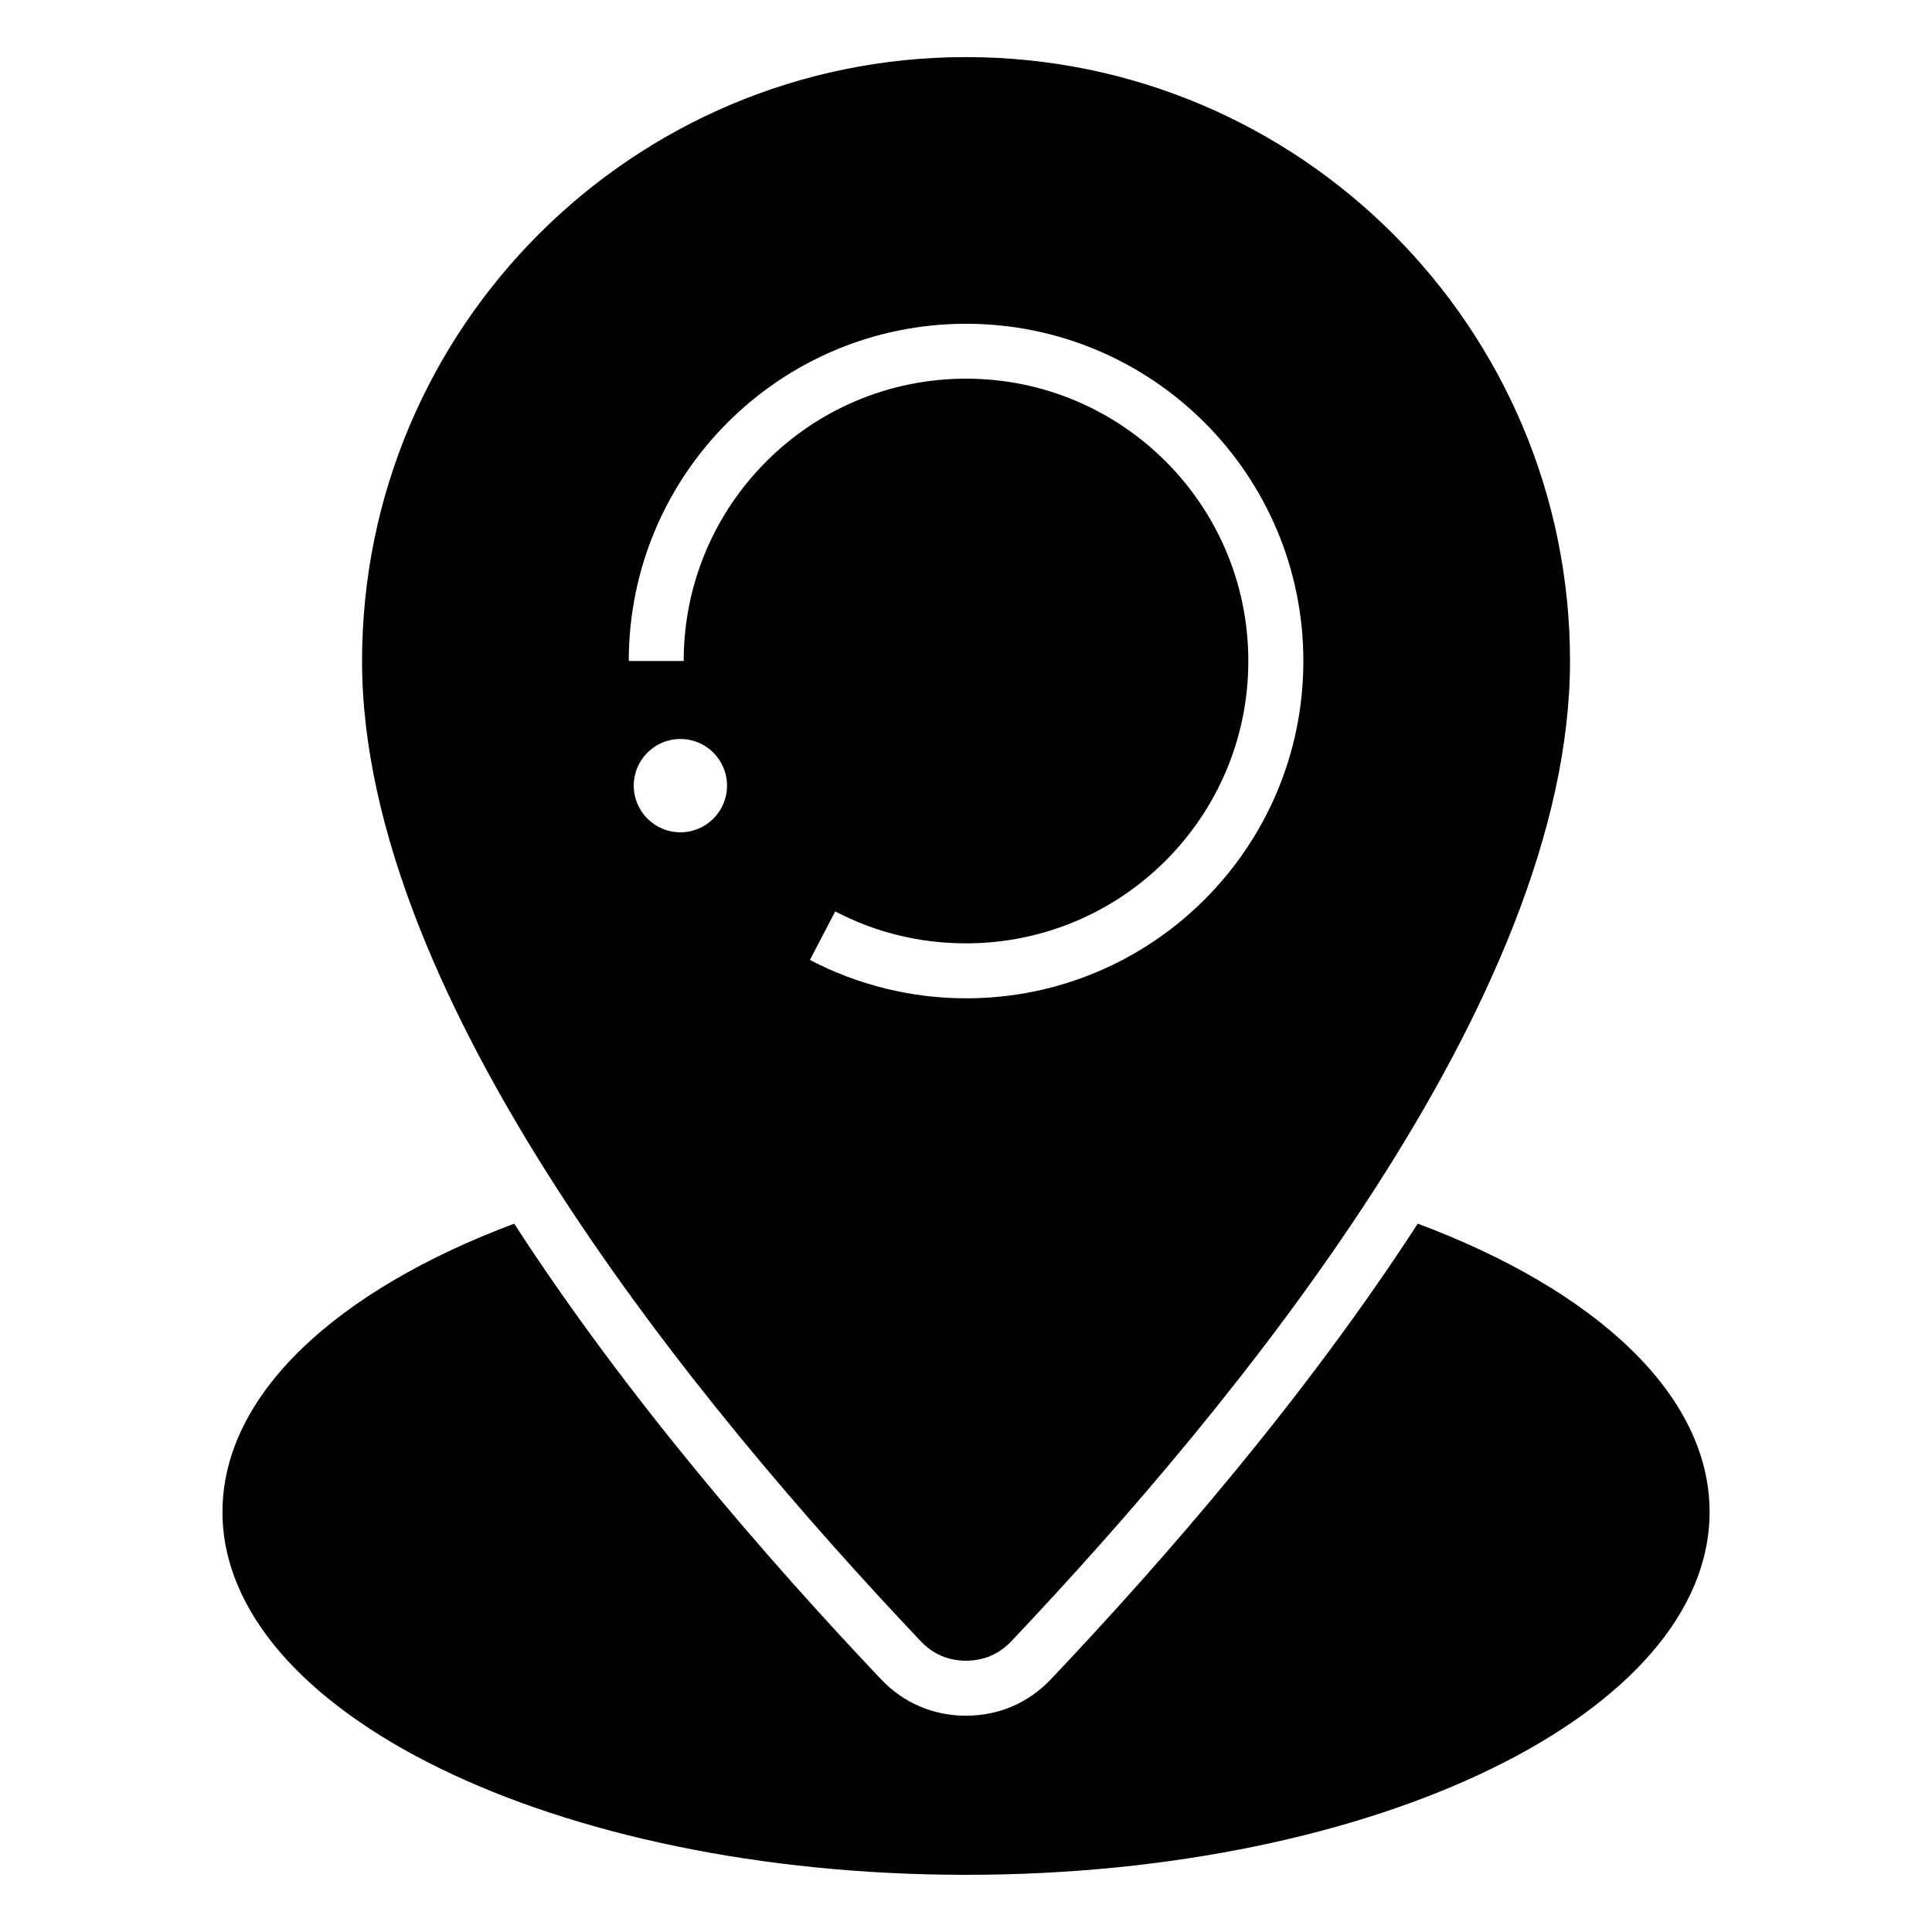 <?xml version="1.0" encoding="UTF-8"?>
<!-- Uploaded to: ICON Repo, www.iconrepo.com, Generator: ICON Repo Mixer Tools -->
<svg fill="#000000" width="800px" height="800px" version="1.1" viewBox="144 144 512 512" xmlns="http://www.w3.org/2000/svg">
 <path d="m400.01 159.13c88.406 0 160.06 71.672 160.06 160.06 0 89.824-89.207 197.57-148.06 259.76-3.234 3.414-7.285 5.152-12 5.152-4.699 0-8.766-1.738-12-5.152-58.871-62.18-148.06-169.95-148.06-259.76 0-88.391 71.656-160.06 160.06-160.06zm119.74 309.16c46.992 17.578 77.309 45.254 77.309 76.387 0 53.129-88.223 96.172-197.05 96.172-108.82 0-197.05-43.062-197.05-96.172 0-31.137 30.32-58.809 77.309-76.387 29.867 46.098 66.789 88.602 97.156 120.67 5.984 6.332 13.859 9.719 22.566 9.719 8.707 0 16.582-3.387 22.566-9.719 30.363-32.074 67.289-74.574 97.156-120.67zm-209.12-149.11c0-24.684 10.004-47.02 26.18-63.195 16.172-16.172 38.527-26.18 63.207-26.18 24.684 0 47.02 10.004 63.207 26.18 16.172 16.172 26.18 38.527 26.18 63.195 0 24.684-10.004 47.035-26.18 63.207-16.172 16.172-38.527 26.18-63.207 26.18-7.269 0-14.418-0.891-21.312-2.586-7.043-1.738-13.77-4.293-20.07-7.586l6.711-12.863c5.246 2.75 10.867 4.898 16.762 6.332 5.668 1.391 11.668 2.133 17.895 2.133 20.66 0 39.375-8.375 52.902-21.914 13.543-13.543 21.914-32.238 21.914-52.914 0-20.66-8.375-39.375-21.914-52.902-13.543-13.543-32.238-21.914-52.902-21.914-20.66 0-39.375 8.375-52.902 21.914-13.543 13.543-21.914 32.238-21.914 52.902h-14.57zm13.68 20.66c6.832 0 12.363 5.531 12.363 12.363 0 6.832-5.531 12.363-12.363 12.363s-12.363-5.531-12.363-12.363c0-6.832 5.531-12.363 12.363-12.363z" fill-rule="evenodd"/>
</svg>